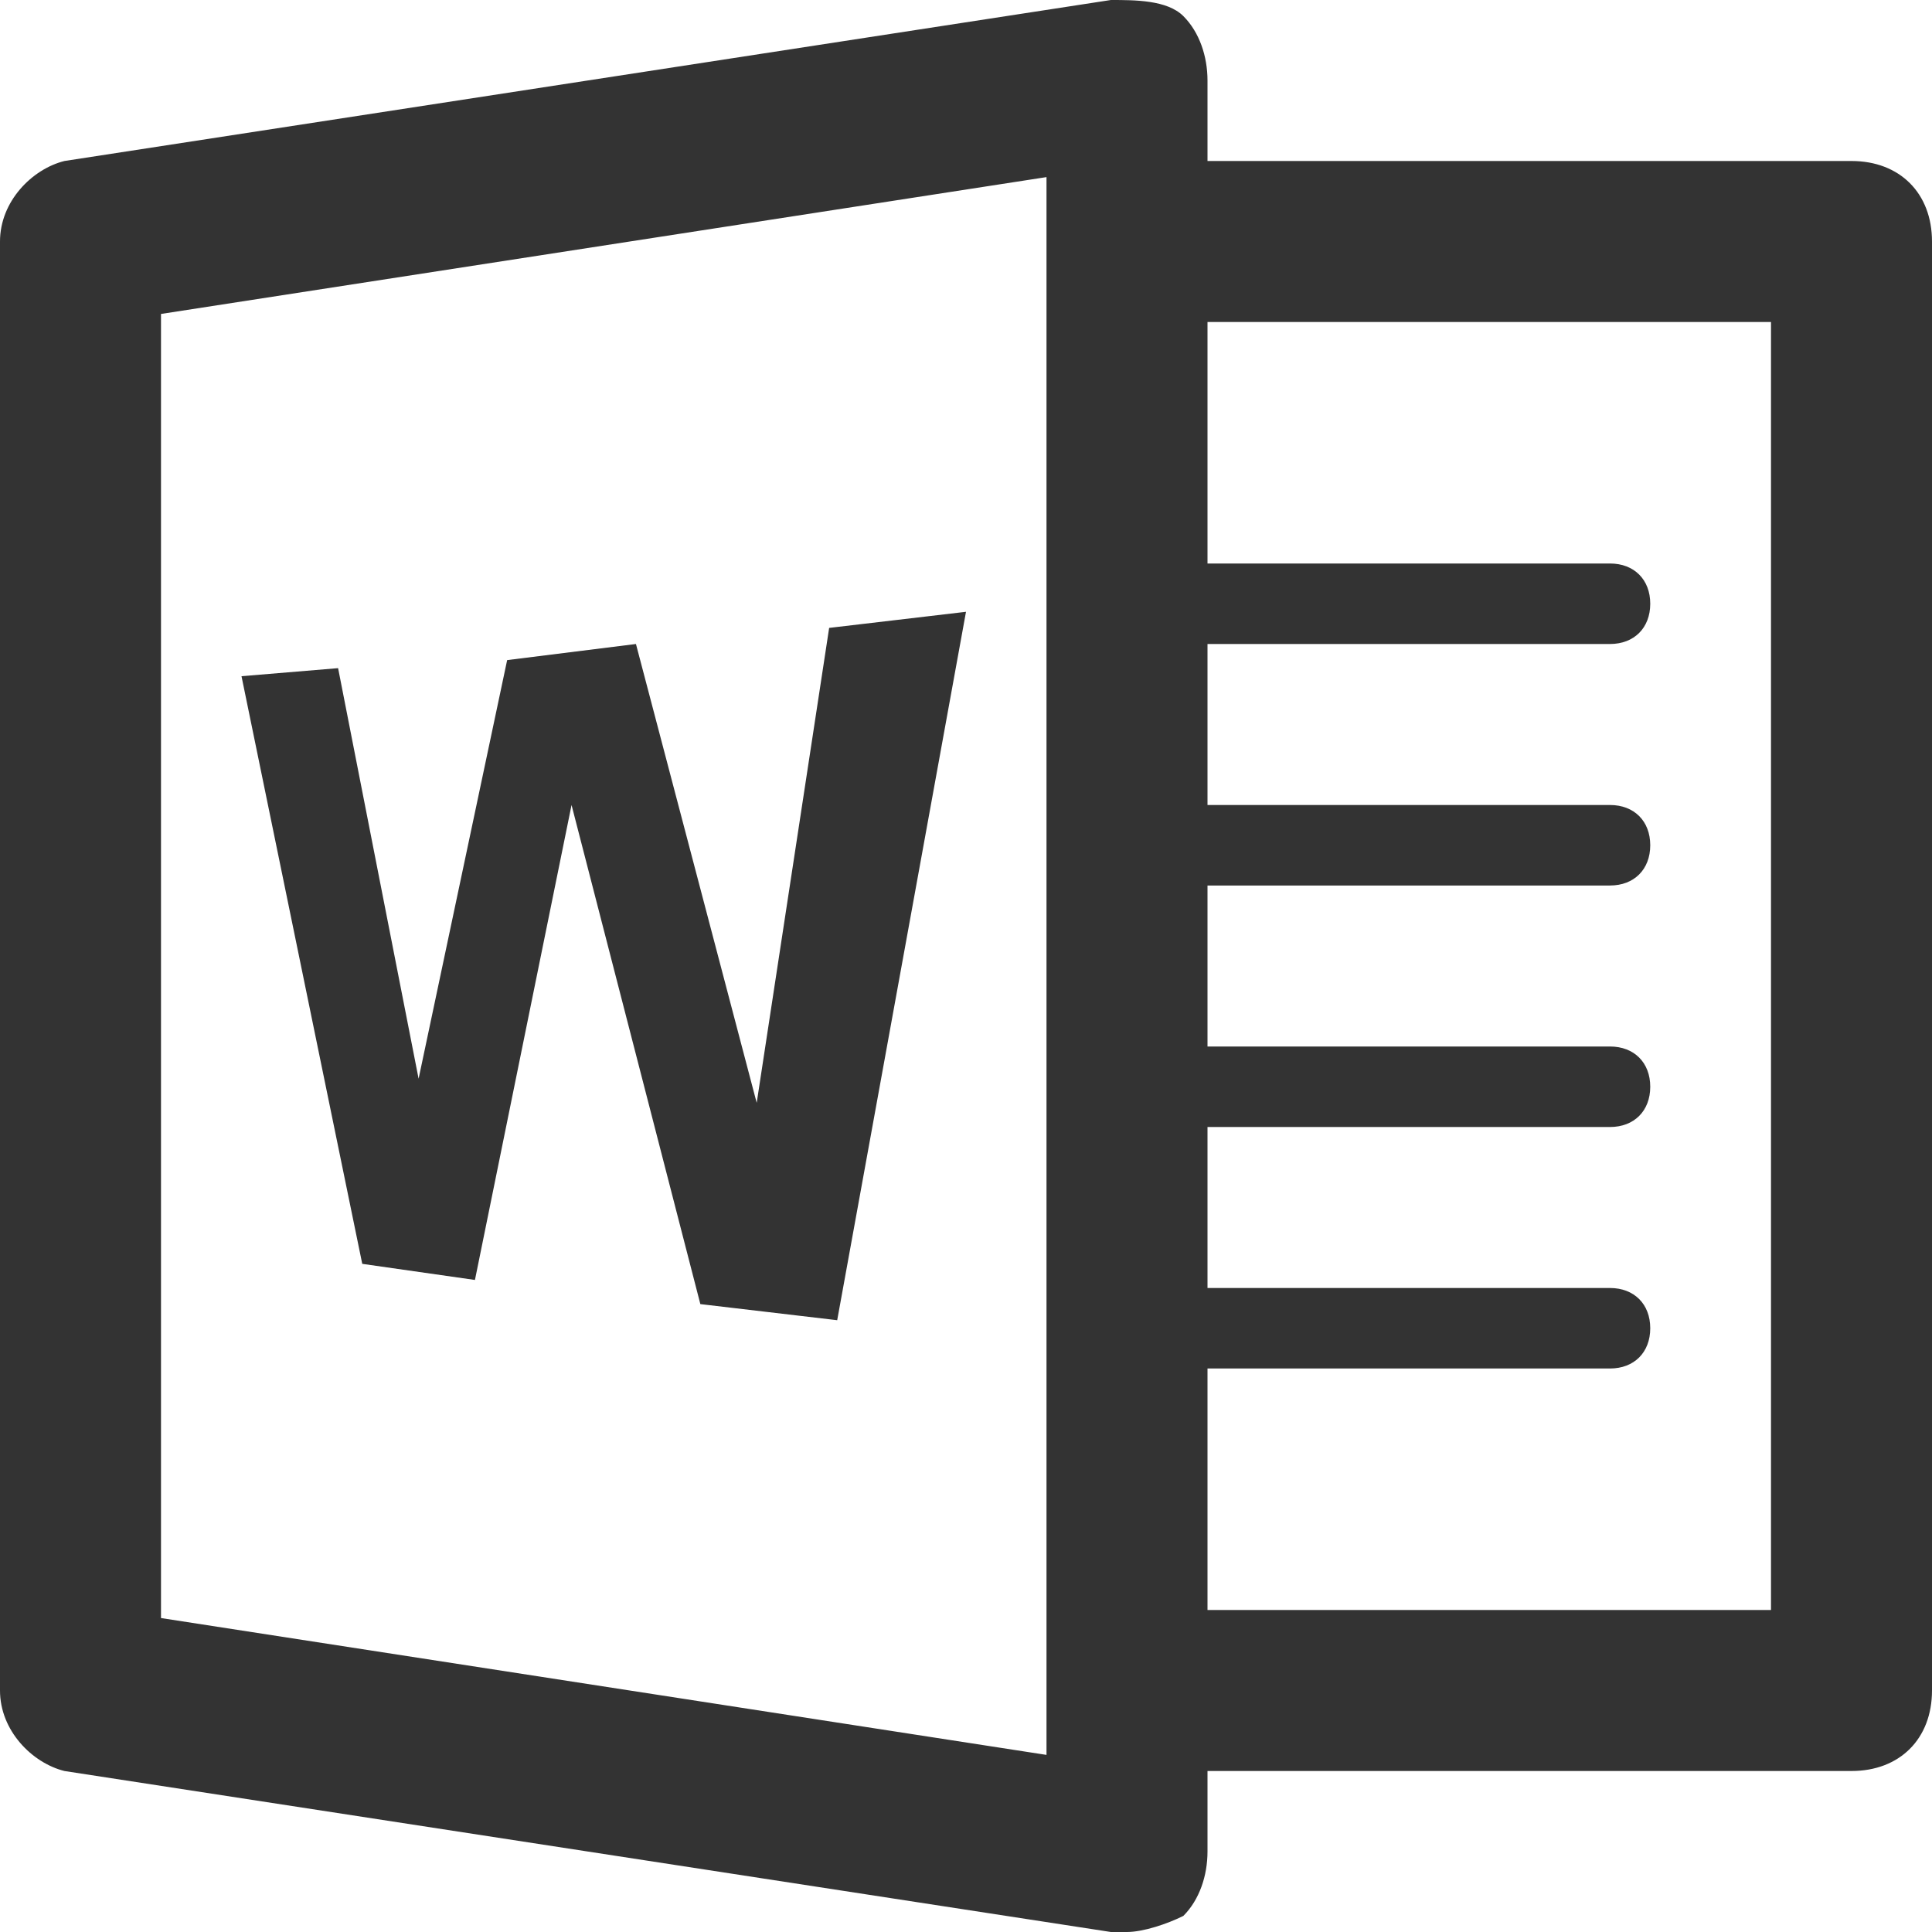 <?xml version="1.0" encoding="utf-8"?>
<!-- Generator: Adobe Illustrator 27.4.1, SVG Export Plug-In . SVG Version: 6.00 Build 0)  -->
<svg version="1.1" id="Ebene_1" xmlns="http://www.w3.org/2000/svg" xmlns:xlink="http://www.w3.org/1999/xlink" x="0px" y="0px"
	 width="24px" height="24px" viewBox="0 0 24 24" style="enable-background:new 0 0 24 24;" xml:space="preserve">
<style type="text/css">
	.st0{fill:none;}
	.st1{fill:#333333;}
</style>
<g id="_x3C_Slice_x3E__1_">
	<rect class="st0" width="24" height="24"/>
</g>
<path class="st1" d="M23,2h-8V1c0-0.3-0.1-0.6-0.3-0.8S14.1,0,13.8,0l-13,2C0.4,2.1,0,2.5,0,3v18c0,0.5,0.4,0.9,0.8,1l13,2
	c0.1,0,0.1,0,0.2,0c0.2,0,0.5-0.1,0.7-0.2c0.2-0.2,0.3-0.5,0.3-0.8v-1h8c0.6,0,1-0.4,1-1V3C24,2.4,23.6,2,23,2z M13,21.8L2,20.1V3.9
	l11-1.7V3v18V21.8z M22,20h-7v-3h5c0.3,0,0.5-0.2,0.5-0.5S20.3,16,20,16h-5v-2h5c0.3,0,0.5-0.2,0.5-0.5S20.3,13,20,13h-5v-2h5
	c0.3,0,0.5-0.2,0.5-0.5S20.3,10,20,10h-5V8h5c0.3,0,0.5-0.2,0.5-0.5S20.3,7,20,7h-5V4h7V20z M10.3,7.8L12,7.6l-1.6,8.8l-1.7-0.2
	L7.1,10l-1.2,5.9l-1.4-0.2L3,8.4l1.2-0.1l1,5.1l1.1-5.2L7.9,8l1.5,5.7L10.3,7.8z"/>
</svg>
